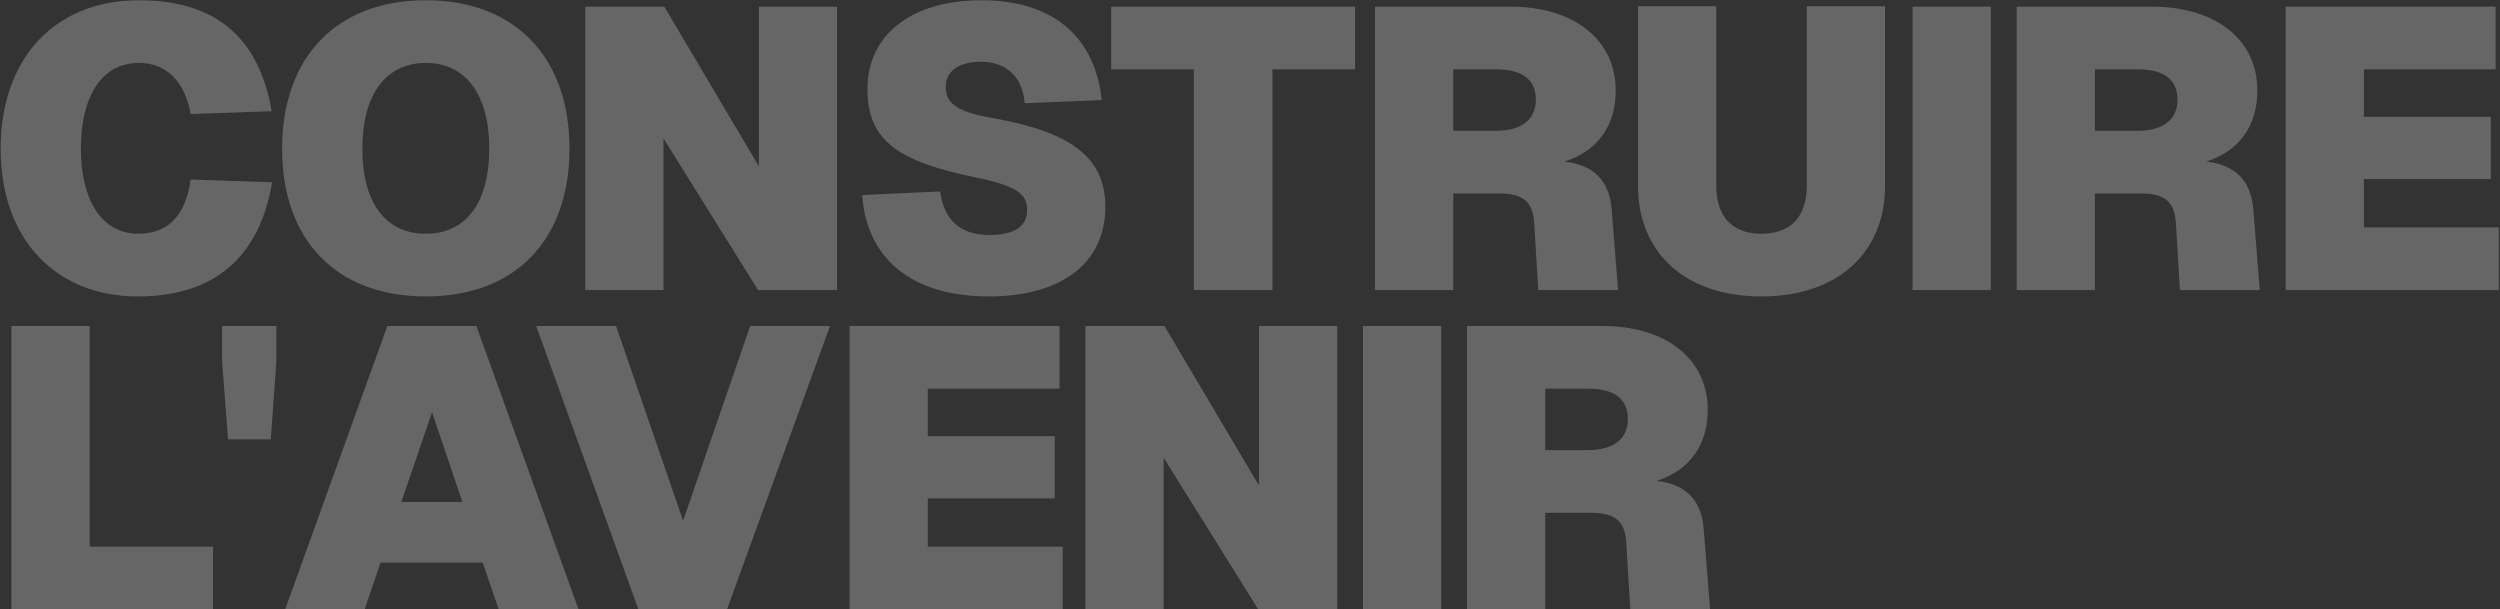 <svg width="1879" height="458" viewBox="0 0 1879 458" fill="none" xmlns="http://www.w3.org/2000/svg">
<rect x="0" y="0" width="1879" height="458" fill="#333333" stroke="none"/>
<path opacity="0.25" d="M103.4 222.8C44 222.8 0.5 182 0.5 111.8C0.5 44.6 40.4 0.2 104.6 0.2C163.1 0.2 194.9 29.3 204.2 83.6L143.3 85.7C139.1 61.4 125 47.3 104.6 47.3C75.2 47.3 60.8 74 60.8 111.8C60.8 150.8 76.7 175.7 104 175.7C127.1 175.7 139.7 161 143.3 134.9L204.5 137C195.2 192.8 161.6 222.8 103.4 222.8ZM320.035 222.8C252.535 222.8 212.035 180.2 212.035 111.8C212.035 43.4 252.535 0.2 320.035 0.2C387.535 0.2 428.035 43.4 428.035 111.8C428.035 180.2 387.535 222.8 320.035 222.8ZM320.035 175.7C350.035 175.7 367.735 152.6 367.735 111.8C367.735 71 350.035 47.3 320.035 47.3C290.035 47.3 272.335 71 272.335 111.8C272.335 152.6 290.035 175.7 320.035 175.7ZM439.873 218V5H499.273L570.373 125V5H629.173V218H569.773L498.673 104V218H439.873ZM743.166 222.8C684.366 222.8 651.066 193.4 648.066 146.6L706.566 143.9C709.566 164.9 720.966 176.6 743.766 176.6C761.766 176.6 771.966 170.6 771.966 158C771.966 146.6 765.966 140 733.566 133.4C675.366 121.4 651.966 106.1 651.966 66.8C651.966 27.2 683.766 0.2 737.766 0.2C794.766 0.2 823.566 31.1 828.066 75.2L770.166 77.6C768.666 58.1 756.666 46.4 737.166 46.4C720.366 46.4 710.766 53.9 710.766 65C710.766 78.2 719.766 84.2 747.366 89C810.366 100.1 830.766 122 830.766 155.6C830.766 197.3 798.366 222.8 743.166 222.8ZM897.273 218V52.1H835.173V5H1018.47V52.1H956.373V218H897.273ZM1033.46 218V5H1135.16C1183.16 5 1214.36 29.9 1214.36 68C1214.36 94.7 1200.56 113.6 1175.96 121.4C1198.76 124.1 1209.86 136.7 1211.36 158L1216.16 218H1156.16L1153.16 168.2C1152.26 152.6 1145.96 145.4 1126.76 145.4H1092.26V218H1033.46ZM1124.36 98.3C1143.86 98.3 1154.36 89.6 1154.36 74.9C1154.36 59.6 1143.86 52.1 1124.36 52.1H1092.26V98.3H1124.36ZM1323.82 222.8C1267.12 222.8 1231.12 190.4 1231.12 139.4V4.7H1289.92V139.4C1289.92 162.8 1301.92 175.7 1323.82 175.7C1346.02 175.7 1358.02 162.8 1358.02 139.4V4.7H1416.82V139.4C1416.82 190.4 1380.82 222.8 1323.82 222.8ZM1437.49 218V5H1496.29V218H1437.49ZM1515.73 218V5H1617.43C1665.43 5 1696.63 29.9 1696.63 68C1696.63 94.7 1682.83 113.6 1658.23 121.4C1681.03 124.1 1692.13 136.7 1693.63 158L1698.43 218H1638.43L1635.43 168.2C1634.53 152.6 1628.23 145.4 1609.03 145.4H1574.53V218H1515.73ZM1606.63 98.3C1626.13 98.3 1636.63 89.6 1636.63 74.9C1636.63 59.6 1626.13 52.1 1606.63 52.1H1574.53V98.3H1606.63ZM1717.89 218V5H1875.69V52.1H1776.69V87.8H1872.09V134.6H1776.69V170.9H1878.09V218H1717.89ZM8.6 458V245H67.4V410.9H160.1V458H8.6ZM171.418 330.2L166.918 271.7V245H207.718V271.7L203.518 330.2H171.418ZM214.334 458L291.134 245H358.034L434.834 458H374.834L362.834 422.9H286.034L274.034 458H214.334ZM301.634 377.3H347.534L324.734 309.8L301.634 377.3ZM479.818 458L403.018 245H463.018L513.418 391.4L563.818 245H623.818L546.418 458H479.818ZM638.53 458V245H796.33V292.1H697.33V327.8H792.73V374.6H697.33V410.9H798.73V458H638.53ZM815.788 458V245H875.188L946.288 365V245H1005.09V458H945.688L874.588 344V458H815.788ZM1024.39 458V245H1083.19V458H1024.39ZM1102.63 458V245H1204.33C1252.33 245 1283.53 269.9 1283.53 308C1283.53 334.7 1269.73 353.6 1245.13 361.4C1267.93 364.1 1279.03 376.7 1280.53 398L1285.33 458H1225.33L1222.33 408.2C1221.43 392.6 1215.13 385.4 1195.93 385.4H1161.43V458H1102.63ZM1193.53 338.3C1213.03 338.3 1223.53 329.6 1223.53 314.9C1223.53 299.6 1213.03 292.1 1193.53 292.1H1161.43V338.3H1193.53Z" fill="white"/>
</svg>
